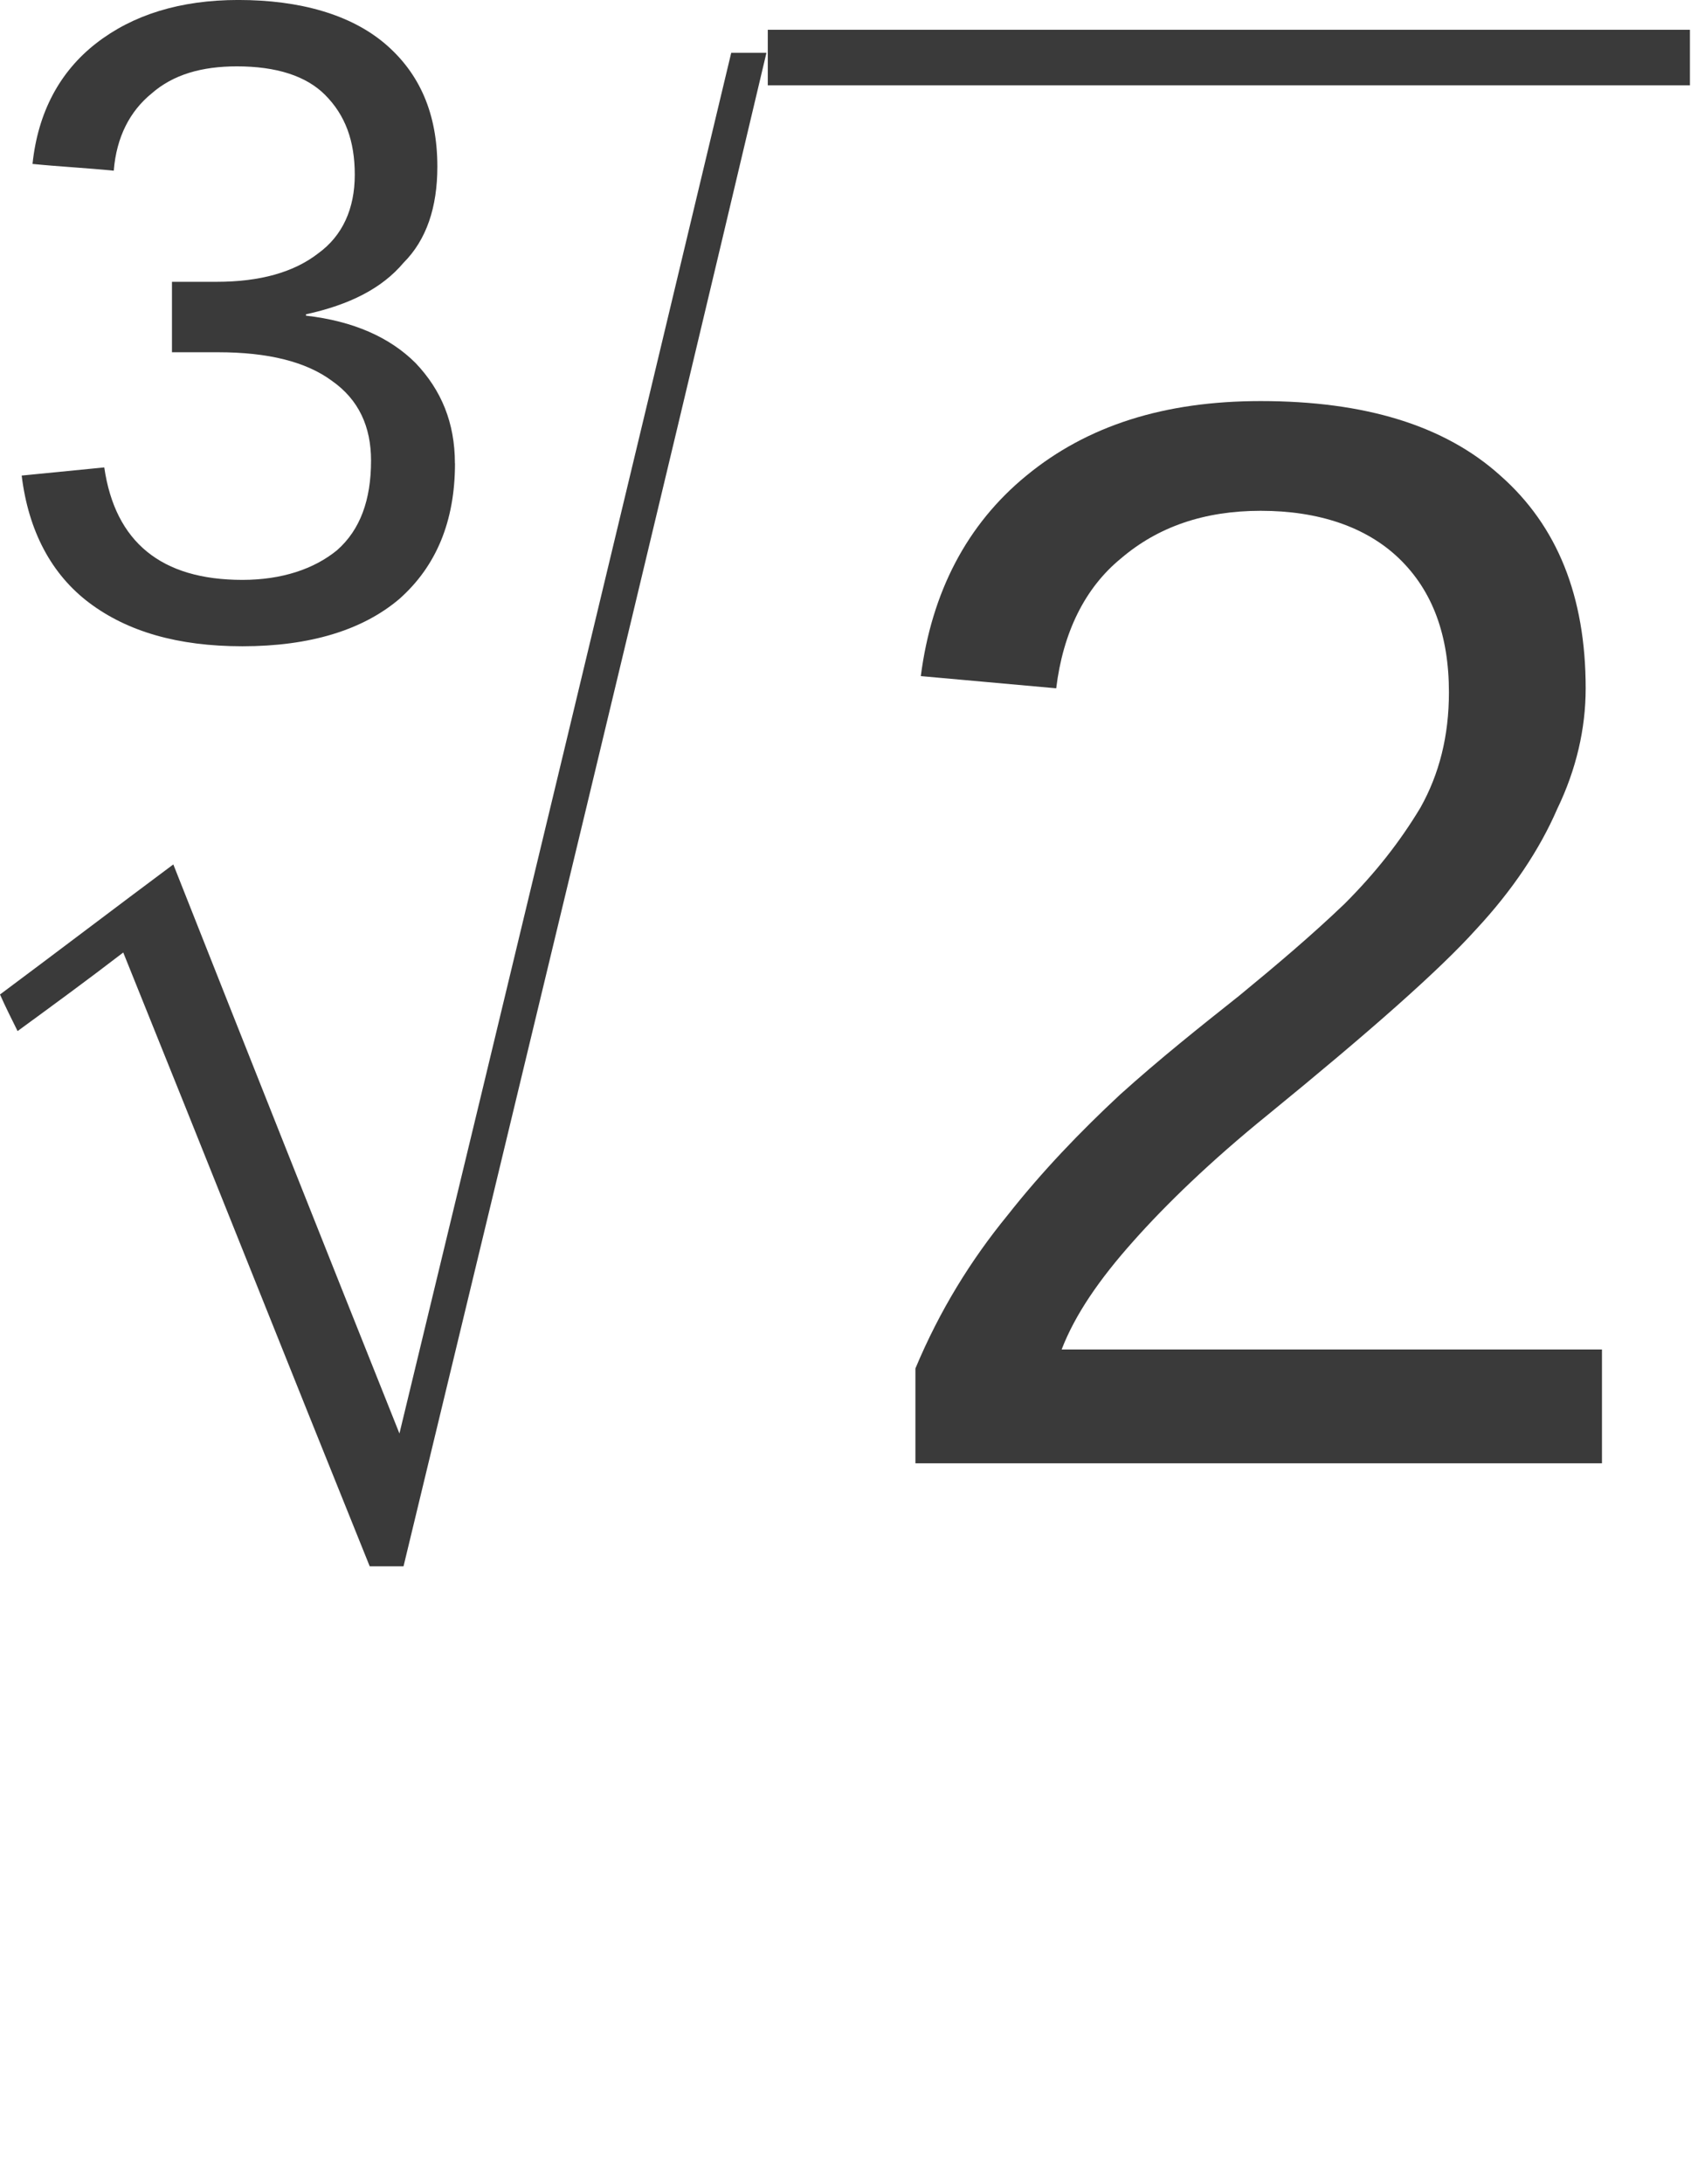 <?xml version="1.0" encoding="UTF-8" standalone="no"?>
<svg
   xmlns:dc="http://purl.org/dc/elements/1.1/"
   xmlns:cc="http://creativecommons.org/ns#"
   xmlns:rdf="http://www.w3.org/1999/02/22-rdf-syntax-ns#"
   xmlns:svg="http://www.w3.org/2000/svg"
   xmlns="http://www.w3.org/2000/svg"
   xmlns:sodipodi="http://sodipodi.sourceforge.net/DTD/sodipodi-0.dtd"
   xmlns:inkscape="http://www.inkscape.org/namespaces/inkscape"
   inkscape:version="1.0 (1.0+r73+1)"
   sodipodi:docname="E21a.svg"
   id="svg13"
   height="27"
   width="20.92"
   version="1.0">
  <sodipodi:namedview
     fit-margin-bottom="0"
     fit-margin-right="0"
     fit-margin-left="0"
     fit-margin-top="0"
     units="px"
     inkscape:current-layer="svg13"
     inkscape:window-maximized="1"
     inkscape:window-y="0"
     inkscape:window-x="0"
     inkscape:cy="40.6225"
     inkscape:cx="2.3866347"
     inkscape:zoom="6.2199804"
     showgrid="false"
     id="namedview15"
     inkscape:window-height="1013"
     inkscape:window-width="1920"
     inkscape:pageshadow="2"
     inkscape:pageopacity="0"
     guidetolerance="10"
     gridtolerance="10"
     objecttolerance="10"
     borderopacity="1"
     bordercolor="#666666"
     pagecolor="#ffffff" />
  <defs
     id="defs3">
    <pattern
       y="0"
       x="0"
       height="6"
       width="6"
       patternUnits="userSpaceOnUse"
       id="EMFhbasepattern" />
  </defs>
  <g
     style="stroke-width:2.154"
     transform="matrix(0.464,0,0,0.464,0,-0.017)"
     id="g846">
    <path
       style="fill:#3a3a3a;fill-opacity:1;fill-rule:evenodd;stroke:none;stroke-width:4.639"
       d="m 12.131,12.384 c 0,1.552 -0.505,2.744 -1.48,3.61 -0.975,0.83 -2.383,1.264 -4.188,1.264 -1.733,0 -3.069,-0.397 -4.08,-1.155 C 1.372,15.344 0.758,14.189 0.578,12.709 1.3,12.637 2.058,12.564 2.78,12.492 c 0.289,1.986 1.516,2.997 3.683,2.997 1.047,0 1.914,-0.289 2.527,-0.794 0.614,-0.542 0.903,-1.336 0.903,-2.383 0,-0.903 -0.325,-1.625 -1.047,-2.13 C 8.16,9.676 7.149,9.423 5.813,9.423 c -0.397,0 -0.794,0 -1.228,0 0,-0.614 0,-1.264 0,-1.877 0.397,0 0.794,0 1.191,0 1.155,0 2.058,-0.253 2.708,-0.758 C 9.134,6.318 9.459,5.596 9.459,4.694 9.459,3.791 9.207,3.105 8.665,2.563 8.16,2.058 7.365,1.805 6.318,1.805 c -0.939,0 -1.697,0.217 -2.275,0.722 C 3.466,2.997 3.105,3.683 3.033,4.585 2.311,4.513 1.589,4.477 0.867,4.405 1.011,3.033 1.589,1.95 2.563,1.191 3.538,0.433 4.802,0.036 6.354,0.036 c 1.661,0 2.997,0.397 3.899,1.155 0.939,0.794 1.408,1.877 1.408,3.286 0,1.083 -0.289,1.95 -0.903,2.563 -0.578,0.686 -1.444,1.119 -2.6,1.372 0,0.036 0,0.036 0,0.036 1.264,0.144 2.238,0.578 2.924,1.264 0.686,0.722 1.047,1.589 1.047,2.672 z"
       id="path5" />
    <path
       style="fill:#3a3a3a;fill-opacity:1;fill-rule:evenodd;stroke:none;stroke-width:4.639"
       d="M 9.857,41.773 C 7.654,36.321 5.488,30.869 3.286,25.418 2.347,26.14 1.408,26.826 0.469,27.512 0.325,27.223 0.144,26.862 0,26.537 c 1.552,-1.155 3.069,-2.311 4.621,-3.466 1.986,5.019 4.008,10.109 6.029,15.164 2.961,-12.239 5.921,-24.551 8.846,-36.79 0.325,0 0.614,0 0.939,0 -3.177,13.431 -6.427,26.862 -9.676,40.329 -0.289,0 -0.578,0 -0.903,0 z"
       id="path7" />
    <path
       style="fill:#3a3a3a;fill-opacity:1;fill-rule:evenodd;stroke:none;stroke-width:4.639"
       d="m 20.471,0.83 c 8.196,0 16.391,0 24.587,0 0,0.505 0,0.975 0,1.48 -8.196,0 -16.391,0 -24.587,0 0,-0.505 0,-0.975 0,-1.48 z"
       id="path9" />
    <path
       style="fill:#3a3a3a;fill-opacity:1;fill-rule:evenodd;stroke:none;stroke-width:4.639"
       d="m 24.407,39.029 v -2.527 c 0.65,-1.552 1.48,-2.888 2.455,-4.08 0.939,-1.191 1.95,-2.238 2.997,-3.213 1.083,-0.975 2.13,-1.805 3.177,-2.636 1.011,-0.83 1.95,-1.625 2.816,-2.455 0.83,-0.83 1.48,-1.661 2.022,-2.563 0.505,-0.903 0.758,-1.914 0.758,-3.069 0,-1.516 -0.433,-2.708 -1.336,-3.574 -0.867,-0.83 -2.13,-1.264 -3.683,-1.264 -1.516,0 -2.744,0.433 -3.719,1.264 -0.975,0.794 -1.552,1.986 -1.733,3.466 l -3.61,-0.325 c 0.289,-2.238 1.228,-4.044 2.816,-5.343 1.625,-1.336 3.683,-1.986 6.246,-1.986 2.78,0 4.91,0.65 6.39,1.986 1.516,1.336 2.275,3.213 2.275,5.668 0,1.083 -0.253,2.166 -0.758,3.213 -0.469,1.083 -1.191,2.166 -2.166,3.213 -0.975,1.083 -2.816,2.708 -5.56,4.946 -1.516,1.228 -2.708,2.383 -3.574,3.358 -0.903,1.011 -1.552,1.95 -1.914,2.888 h 14.406 v 3.033 z"
       id="path11" />
  </g>
</svg>
